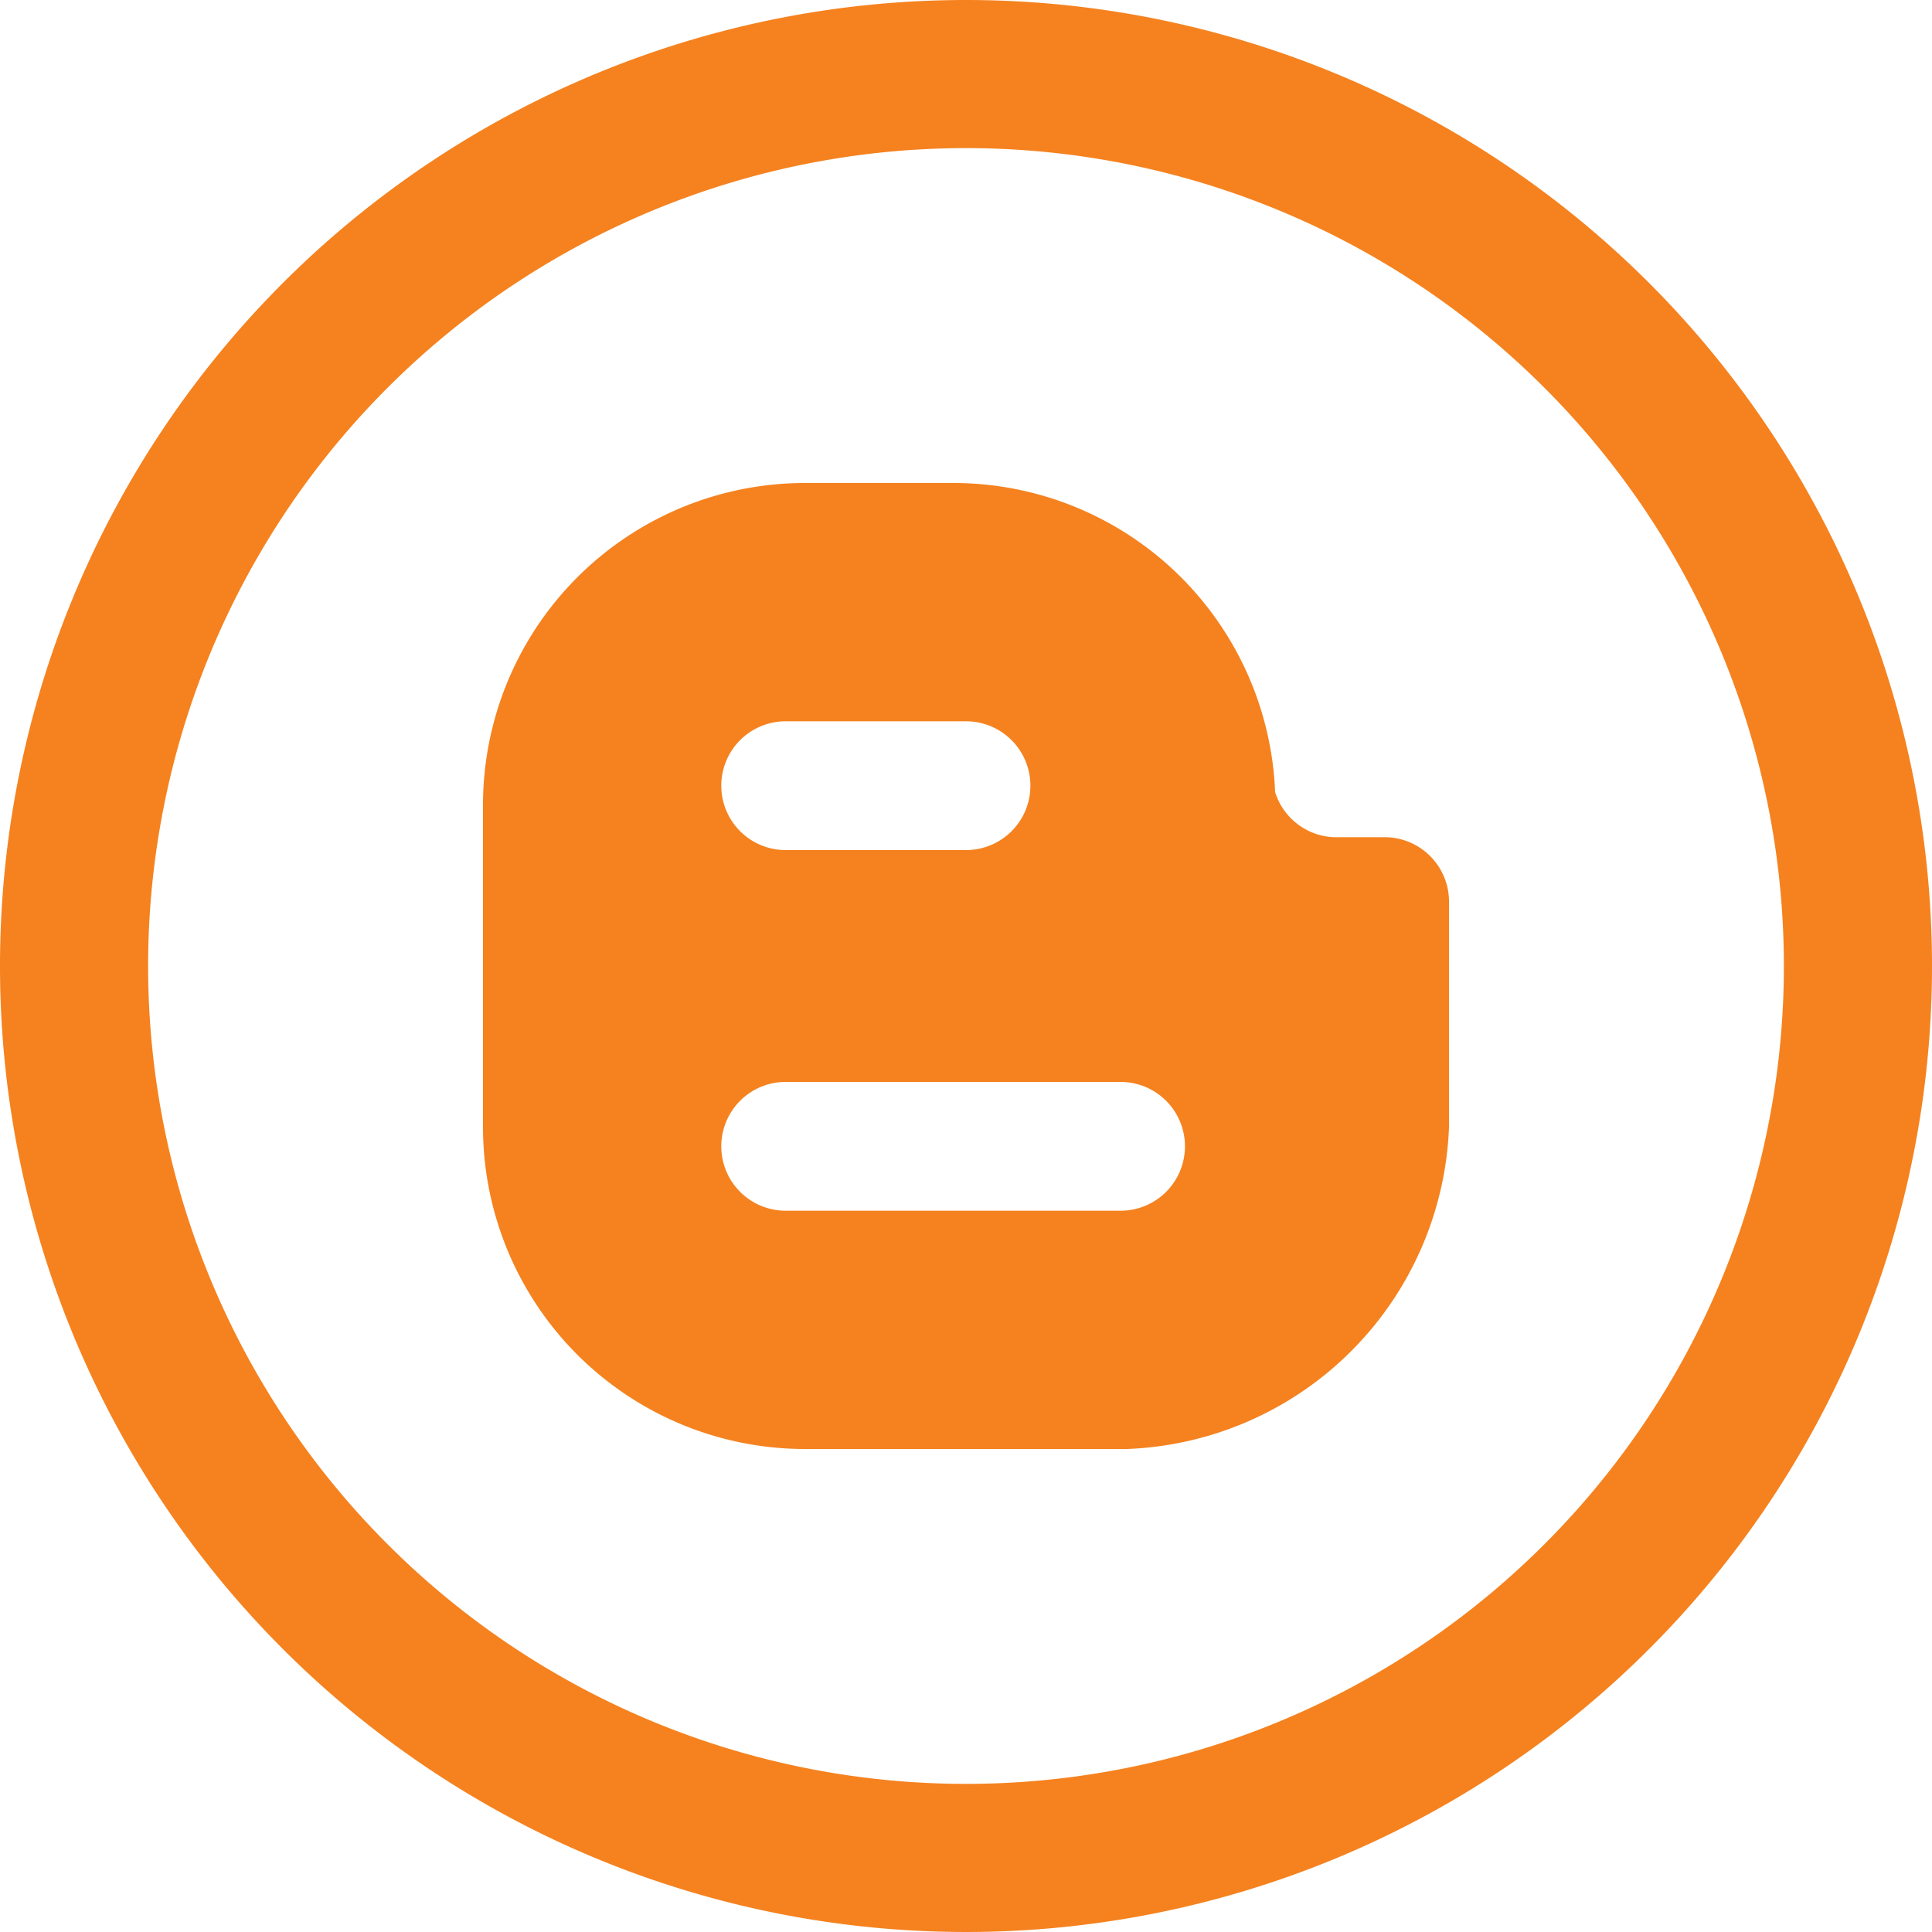 <svg xmlns="http://www.w3.org/2000/svg" viewBox="0 0 30 30">
  <defs>
    <style>
      .cls-1 { fill: #f5821f; fill-rule: evenodd; }
    </style>
  </defs>
  <path id="Blog" class="cls-1" d="M15 0a15 15 0 1 0 15 15A15 15 0 0 0 15 0zm0 27.7A12.7 12.7 0 1 1 27.7 15 12.7 12.7 0 0 1 15 27.7zM21.4 13h-.6a1 1 0 0 1-1-.7 5 5 0 0 0-5-4.8h-2.3a5 5 0 0 0-5 5v5a5 5 0 0 0 5 5h5a5.2 5.2 0 0 0 5-5V14a1 1 0 0 0-1-1zm-9.2-1.8H15a1 1 0 0 1 1 1 1 1 0 0 1-1 1h-2.8a1 1 0 0 1-1-1 1 1 0 0 1 1-1zm5.2 7.6h-5.2a1 1 0 0 1-1-1 1 1 0 0 1 1-1h5.2a1 1 0 0 1 1 1 1 1 0 0 1-1 1z"/>
</svg>
